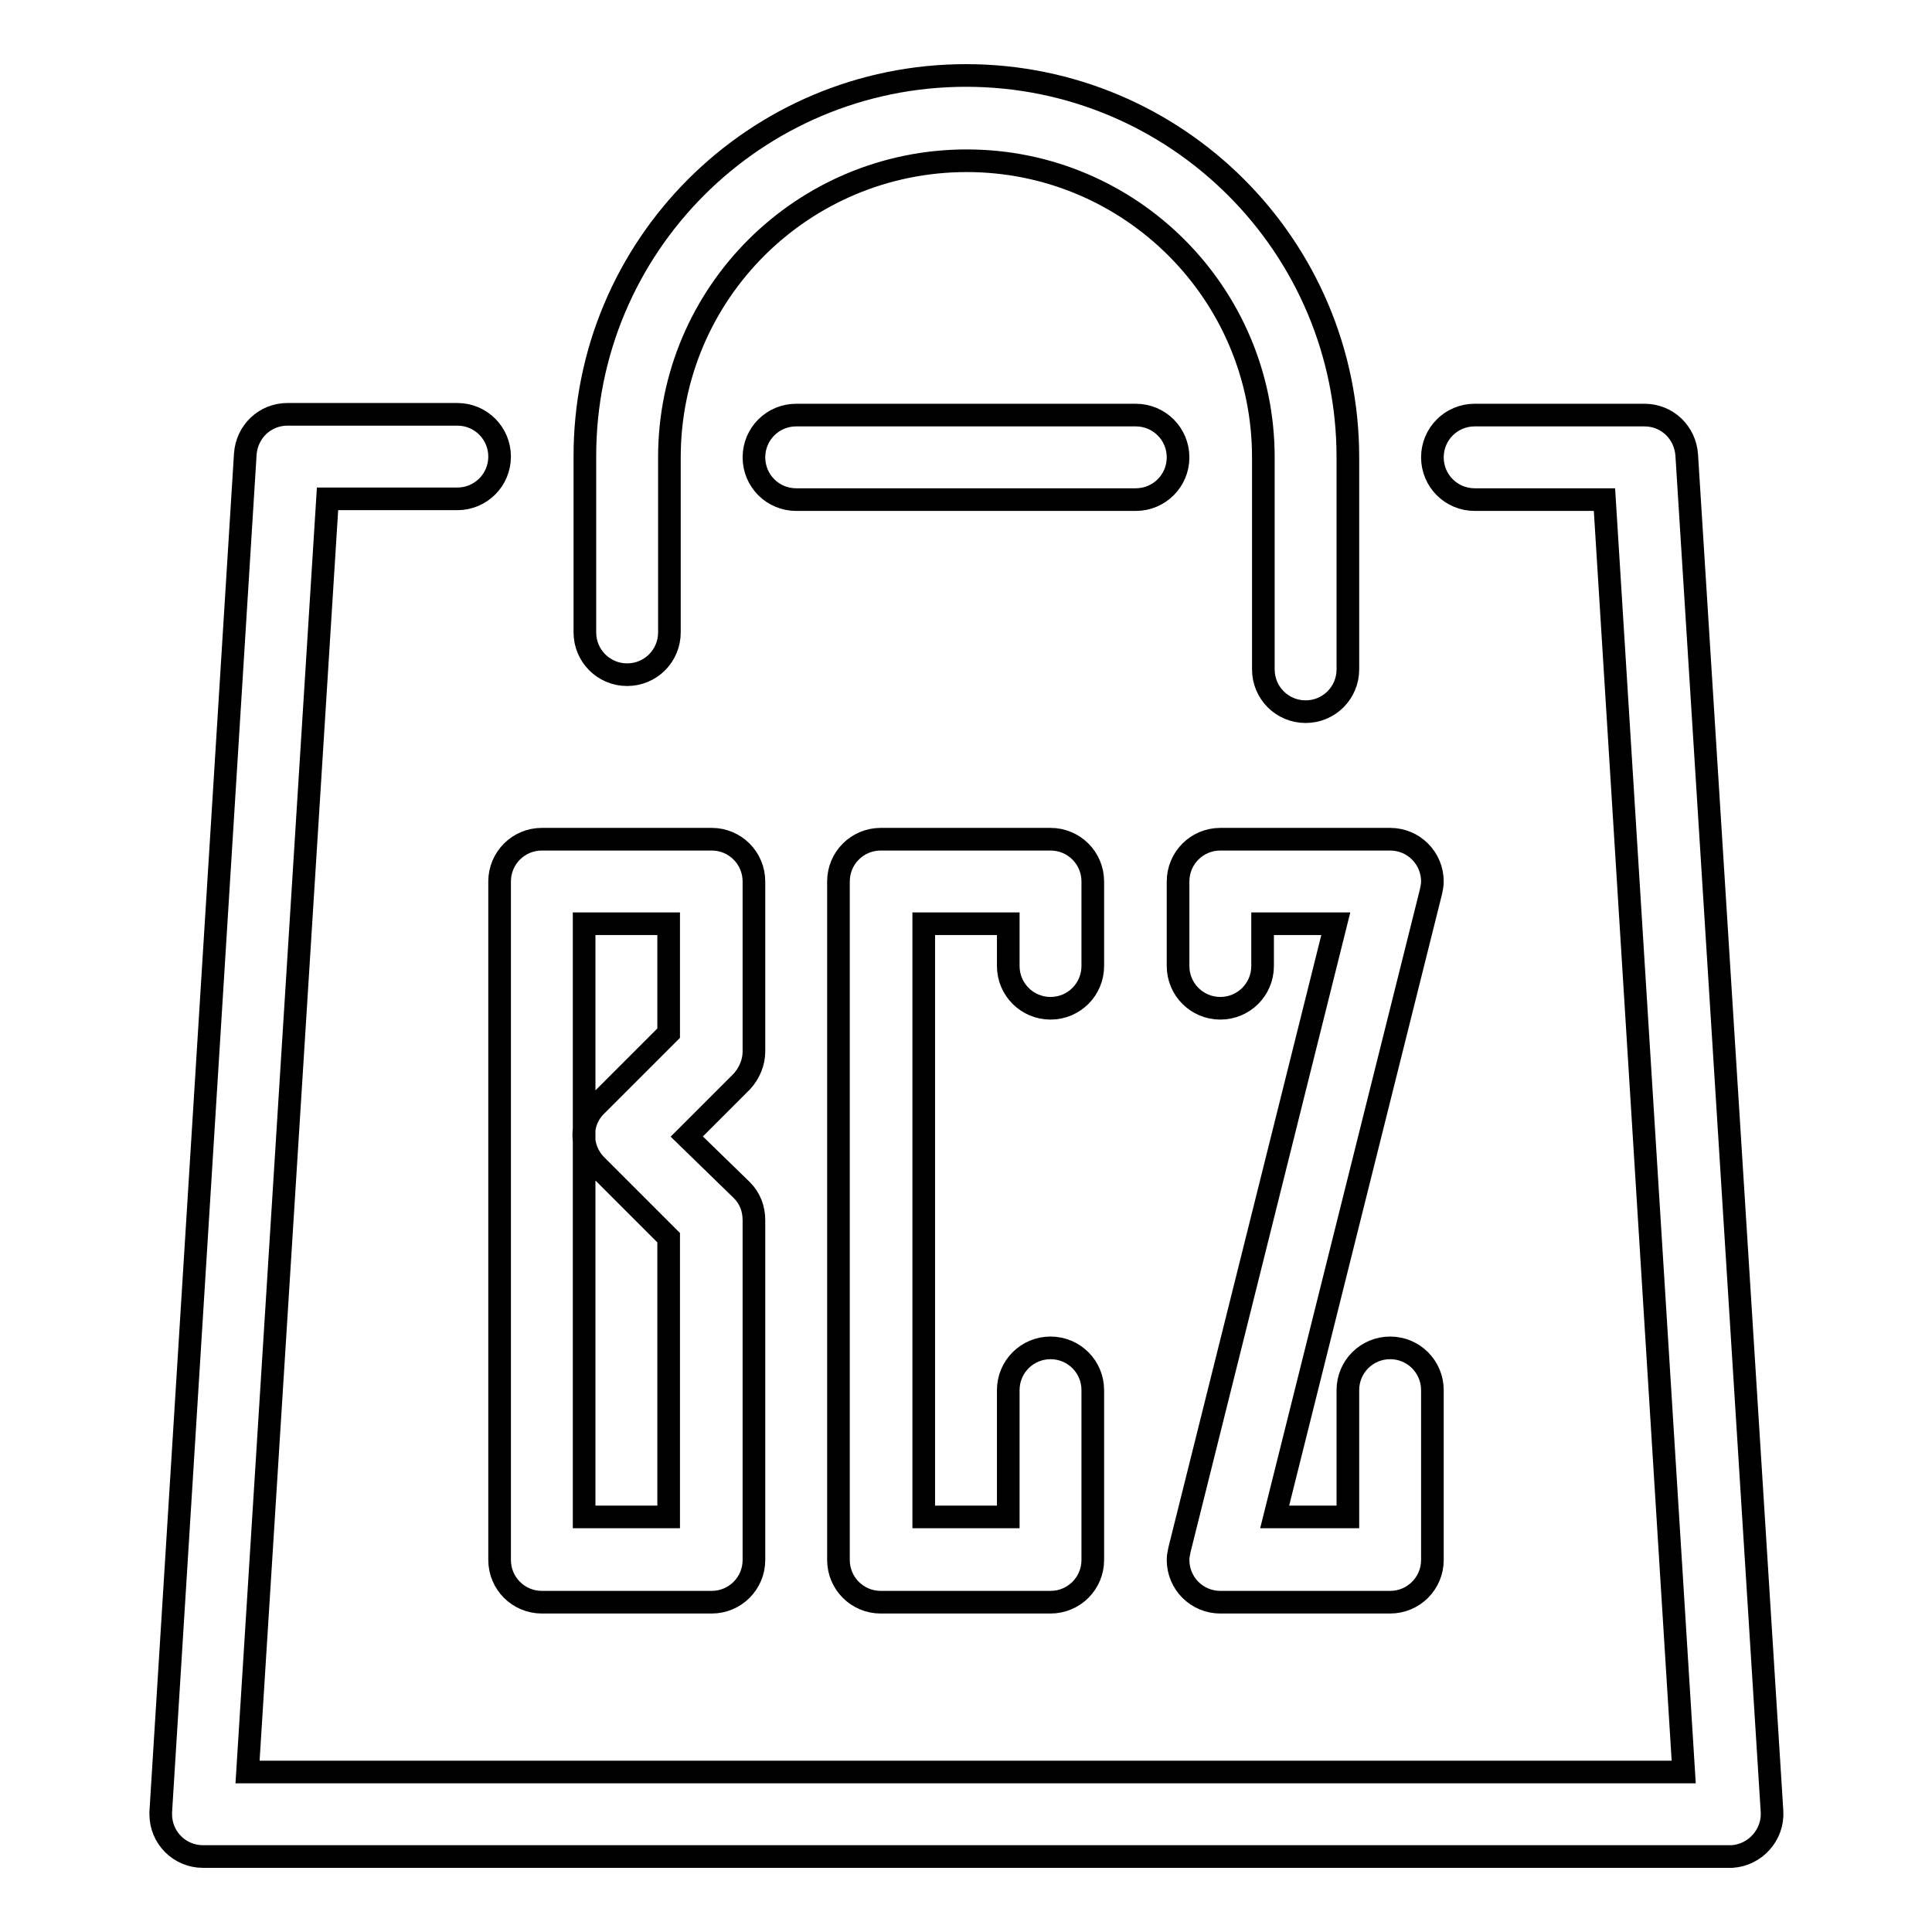<?xml version="1.0" encoding="utf-8"?>
<!-- Svg Vector Icons : http://www.onlinewebfonts.com/icon -->
<!DOCTYPE svg PUBLIC "-//W3C//DTD SVG 1.1//EN" "http://www.w3.org/Graphics/SVG/1.1/DTD/svg11.dtd">
<svg version="1.1" xmlns="http://www.w3.org/2000/svg" xmlns:xlink="http://www.w3.org/1999/xlink" x="0px" y="0px" viewBox="0 0 256 256" enable-background="new 0 0 256 256" xml:space="preserve">
<g> <path stroke-width="3" fill-opacity="0" stroke="#000000"  d="M105.5,66.2c-3.1,0-5.6-2.5-5.6-5.6c0-3.1,2.5-5.6,5.6-5.6h45c3.1,0,5.6,2.5,5.6,5.6c0,3.1-2.5,5.6-5.6,5.6 H105.5z M212.6,66.2h-17.2c-3.1,0-5.6-2.5-5.6-5.6c0-3.1,2.5-5.6,5.6-5.6h22.5c3,0,5.4,2.3,5.6,5.3L234.8,240 c0.2,3.1-2.2,5.8-5.3,6c-0.1,0-0.2,0-0.3,0H26.9c-3.1,0-5.6-2.5-5.6-5.6c0-0.1,0-0.2,0-0.3L32.5,60.2c0.2-3,2.6-5.3,5.6-5.3h22.5 c3.1,0,5.6,2.5,5.6,5.6c0,3.1-2.5,5.6-5.6,5.6H43.4L32.8,234.8h190.3L212.6,66.2z M133.6,184.2c0-3.1,2.5-5.6,5.6-5.6 c3.1,0,5.6,2.5,5.6,5.6c0,0,0,0,0,0v22.5c0,3.1-2.5,5.6-5.6,5.6h-22.5c-3.1,0-5.6-2.5-5.6-5.6v-89.9c0-3.1,2.5-5.6,5.6-5.6h22.5 c3.1,0,5.6,2.5,5.6,5.6V128c0,3.1-2.5,5.6-5.6,5.6c-3.1,0-5.6-2.5-5.6-5.6c0,0,0,0,0,0v-5.6h-11.2V201h11.2V184.2z M178.6,184.2 c0-3.1,2.5-5.6,5.6-5.6c3.1,0,5.6,2.5,5.6,5.6c0,0,0,0,0,0v22.5c0,3.1-2.5,5.6-5.6,5.6h-22.5c-3.1,0-5.6-2.5-5.6-5.6 c0-0.5,0.1-0.9,0.2-1.4l20.7-82.9h-9.7v5.6c0,3.1-2.5,5.6-5.6,5.6c-3.1,0-5.6-2.5-5.6-5.6c0,0,0,0,0,0v-11.2c0-3.1,2.5-5.6,5.6-5.6 h22.5c3.1,0,5.6,2.5,5.6,5.6c0,0.5-0.1,0.9-0.2,1.4L168.9,201h9.7V184.2z M178.6,88.7c0,3.1-2.5,5.6-5.6,5.6 c-3.1,0-5.6-2.5-5.6-5.6c0,0,0,0,0,0V60.6c0-21.7-17.6-39.3-39.3-39.3S88.7,38.8,88.7,60.6v23.2c0,3.1-2.5,5.6-5.6,5.6 c-3.1,0-5.6-2.5-5.6-5.6V60.6C77.4,32.6,100.1,10,128,10c27.9,0,50.6,22.6,50.6,50.6l0,0V88.7z M98.3,157.7c1.1,1.1,1.6,2.5,1.6,4 v45c0,3.1-2.5,5.6-5.6,5.6H71.8c-3.1,0-5.6-2.5-5.6-5.6v-89.9c0-3.1,2.5-5.6,5.6-5.6h22.5c3.1,0,5.6,2.5,5.6,5.6v22.5 c0,1.5-0.6,2.9-1.6,4l-7.3,7.3L98.3,157.7z M77.4,201h11.2v-37l-9.6-9.6c-2.2-2.2-2.2-5.8,0-7.9c0,0,0,0,0,0l9.6-9.6v-14.5H77.4 V201z"/></g>
</svg>